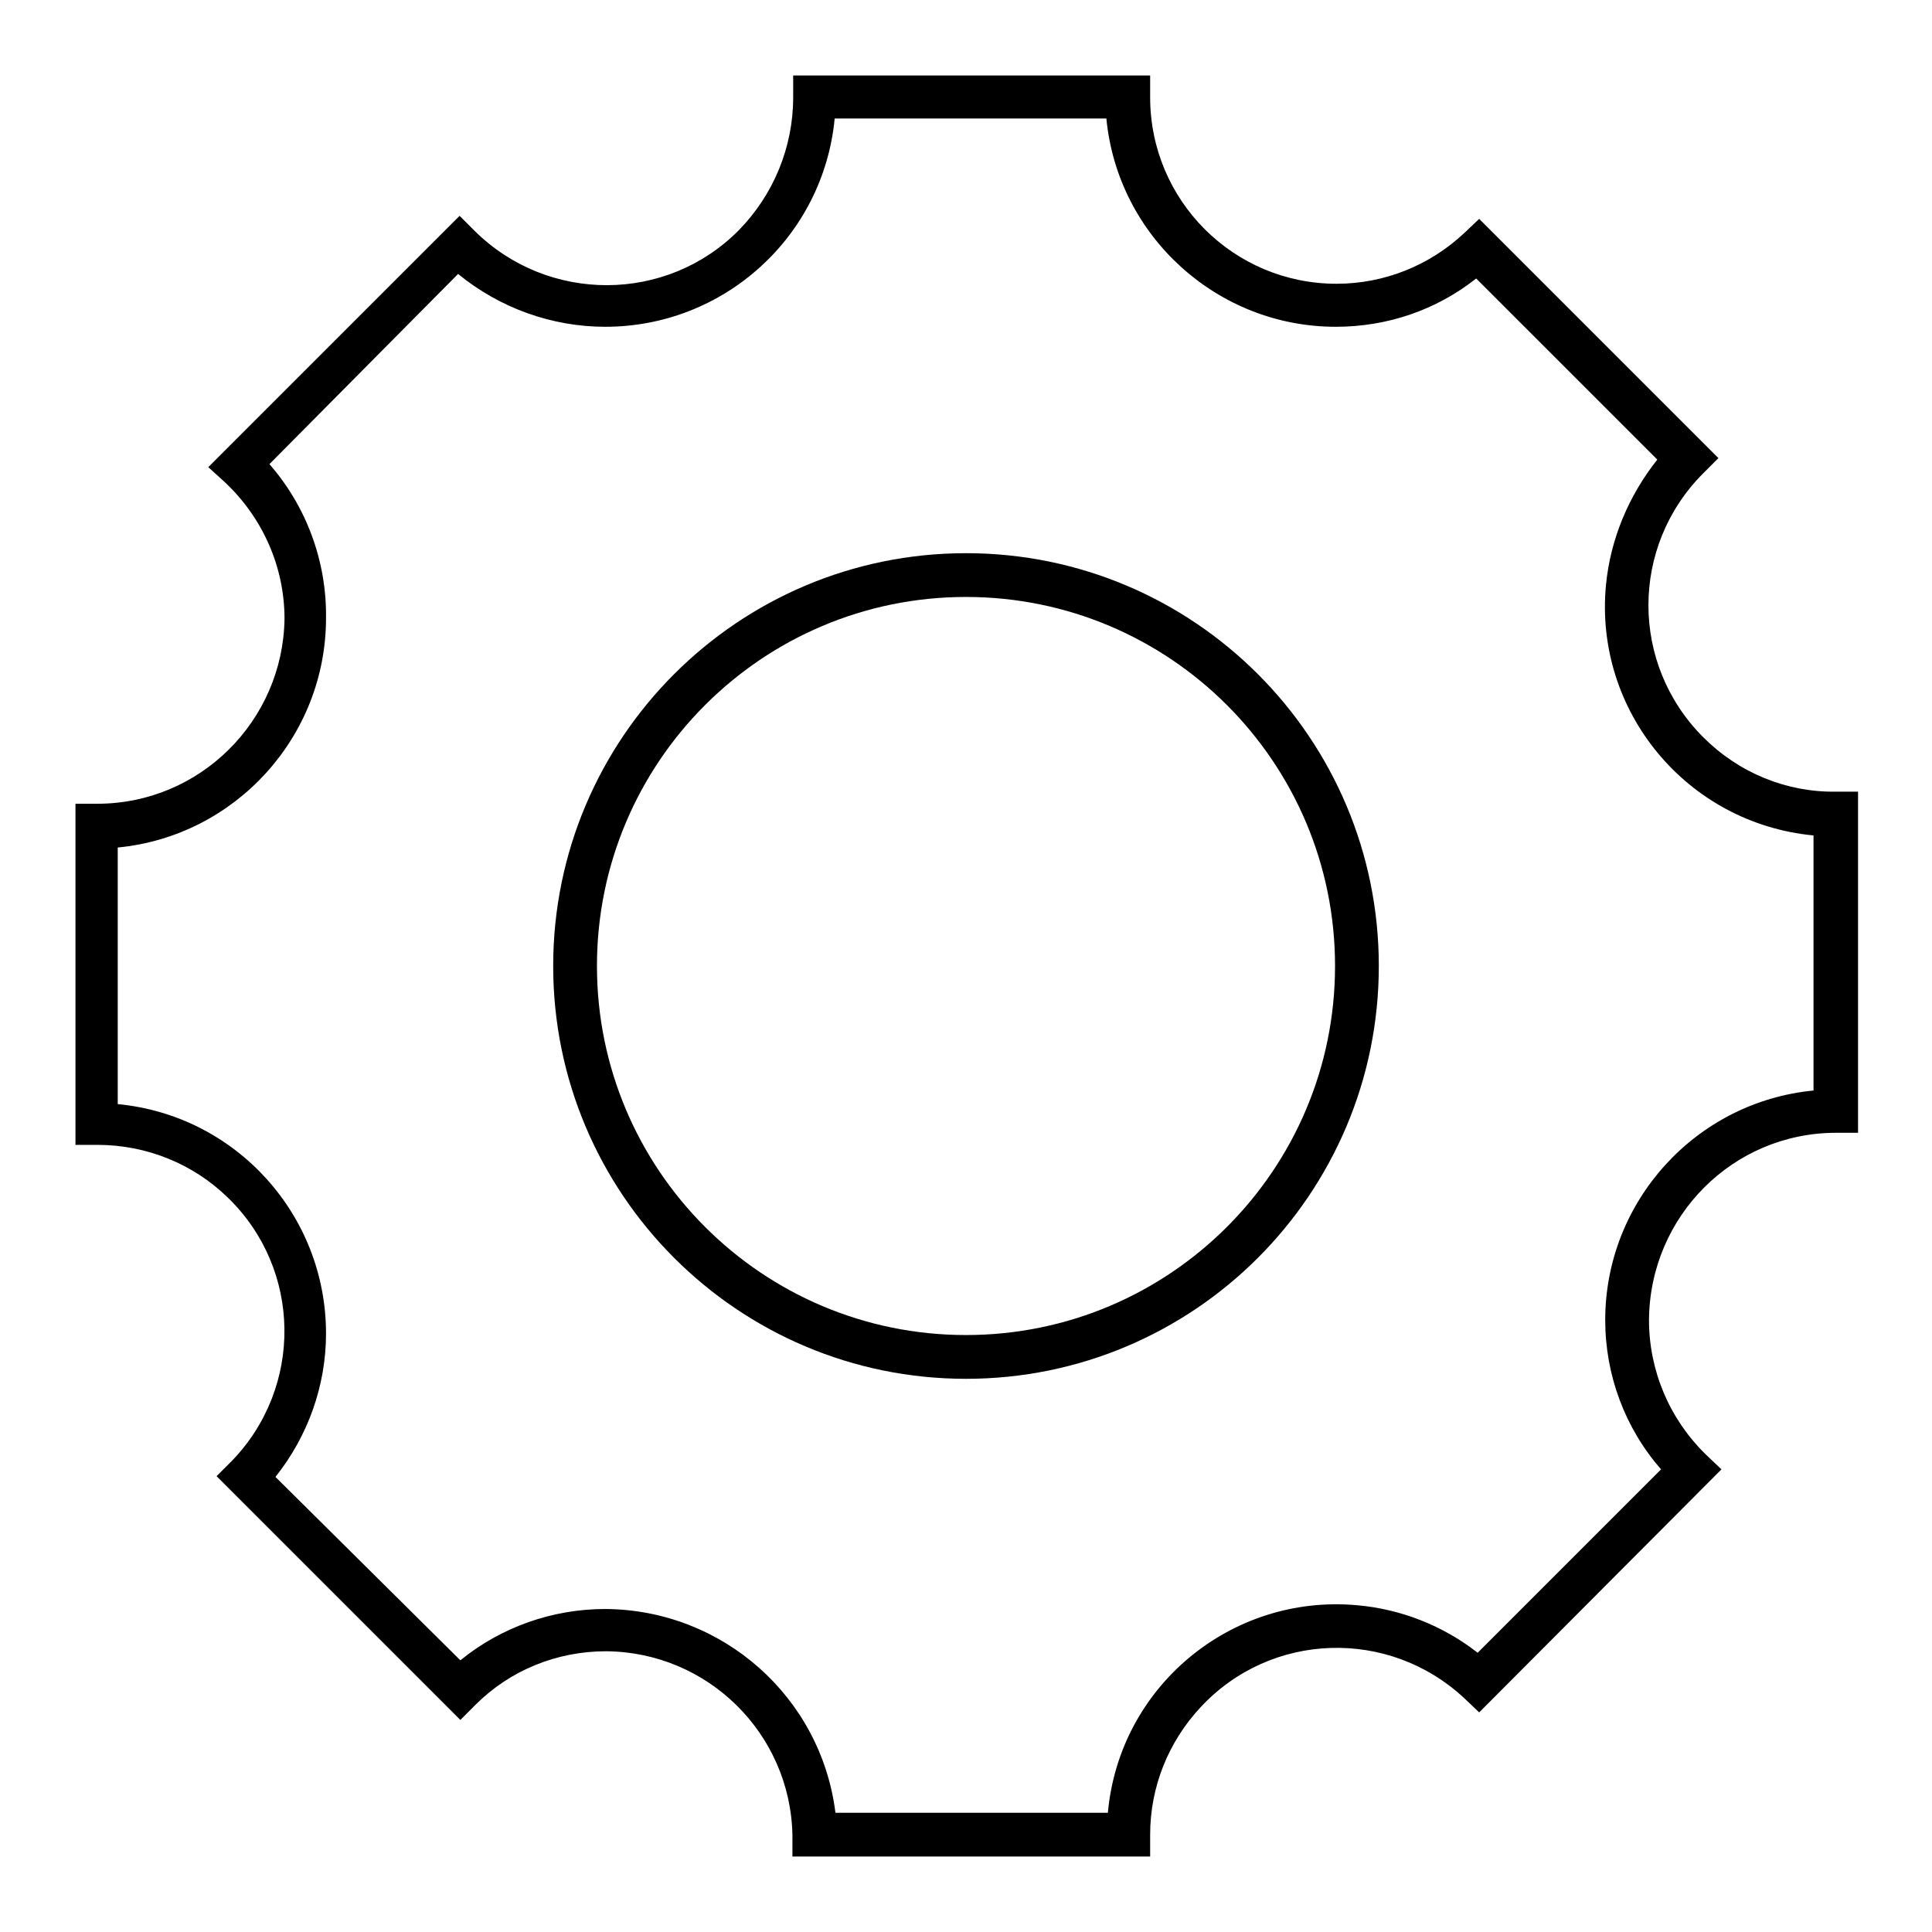<?xml version="1.0" encoding="utf-8"?>
<!-- Svg Vector Icons : http://www.onlinewebfonts.com/icon -->
<!DOCTYPE svg PUBLIC "-//W3C//DTD SVG 1.1//EN" "http://www.w3.org/Graphics/SVG/1.1/DTD/svg11.dtd">
<svg version="1.1" xmlns="http://www.w3.org/2000/svg" xmlns:xlink="http://www.w3.org/1999/xlink" x="0px" y="0px" viewBox="0 0 256 256" enable-background="new 0 0 256 256" xml:space="preserve">
<g> <path fill="#000000" d="M152.3,246H105v-2.9c-0.3-13.4-11.2-24.2-24.7-24.3c-6.5,0-12.7,2.5-17.3,7.1l-2,2l-32.3-32.3l2-2 c9.5-9.8,9.3-25.4-0.5-34.9c-4.6-4.5-10.8-7-17.3-7H10v-45.2h2.9c13.6,0,24.6-11,24.8-24.5c0-6.9-2.9-13.4-7.9-18.1l-2.2-2 l33.3-33.3l2,2c9.7,9.6,25.4,9.6,35-0.1c4.6-4.7,7.2-11,7.2-17.6V10h47.3v2.9c0,13.6,11,24.7,24.7,24.7c6.3,0,12.3-2.4,16.9-6.7 l2-1.9l31.7,31.7l-2,2c-9.7,9.7-9.7,25.3,0,35c4.7,4.7,11,7.3,17.6,7.2h2.9v45.2h-2.9c-13.7,0-24.7,11.1-24.8,24.8 c0,6.7,2.7,13.1,7.5,17.8l2.1,2l-32.1,32.2l-2-1.9c-10-9.3-25.6-8.8-34.9,1.2c-4.3,4.6-6.7,10.6-6.7,16.9V246z M110.7,240.2h36.1 c1.5-16.7,16.3-29,33-27.5c5.8,0.5,11.4,2.7,16,6.3l24.3-24.3c-4.8-5.5-7.4-12.5-7.4-19.8c0-15.7,12-28.9,27.6-30.4v-33.8 c-16.8-1.6-29.1-16.5-27.5-33.2c0.6-6.1,3-11.8,6.8-16.6l-24-24c-5.3,4.2-11.8,6.4-18.6,6.4c-15.7,0-28.9-12-30.4-27.6h-36 c-1.5,15.7-14.7,27.6-30.4,27.6c-7.1,0-14-2.5-19.5-7l-25,25.2c4.9,5.6,7.6,12.9,7.5,20.4c0,15.7-12,28.9-27.6,30.4v34 c15.7,1.5,27.6,14.7,27.6,30.4c0,6.9-2.4,13.6-6.7,19l24.5,24.3c5.4-4.4,12.2-6.8,19.2-6.8C95.8,213.3,108.8,224.9,110.7,240.2z"/> <path fill="#000000" d="M128,182.7c-30.2,0-54.7-24.5-54.7-54.7c0-30.2,24.5-54.7,54.7-54.7c30.2,0,54.7,24.5,54.7,54.7 C182.7,158.2,158.2,182.7,128,182.7z M128,79.1c-27,0-48.9,21.9-48.9,48.9s21.9,48.9,48.9,48.9s48.9-21.9,48.9-48.9l0,0 C176.9,101,155,79.1,128,79.1z"/></g>
</svg>